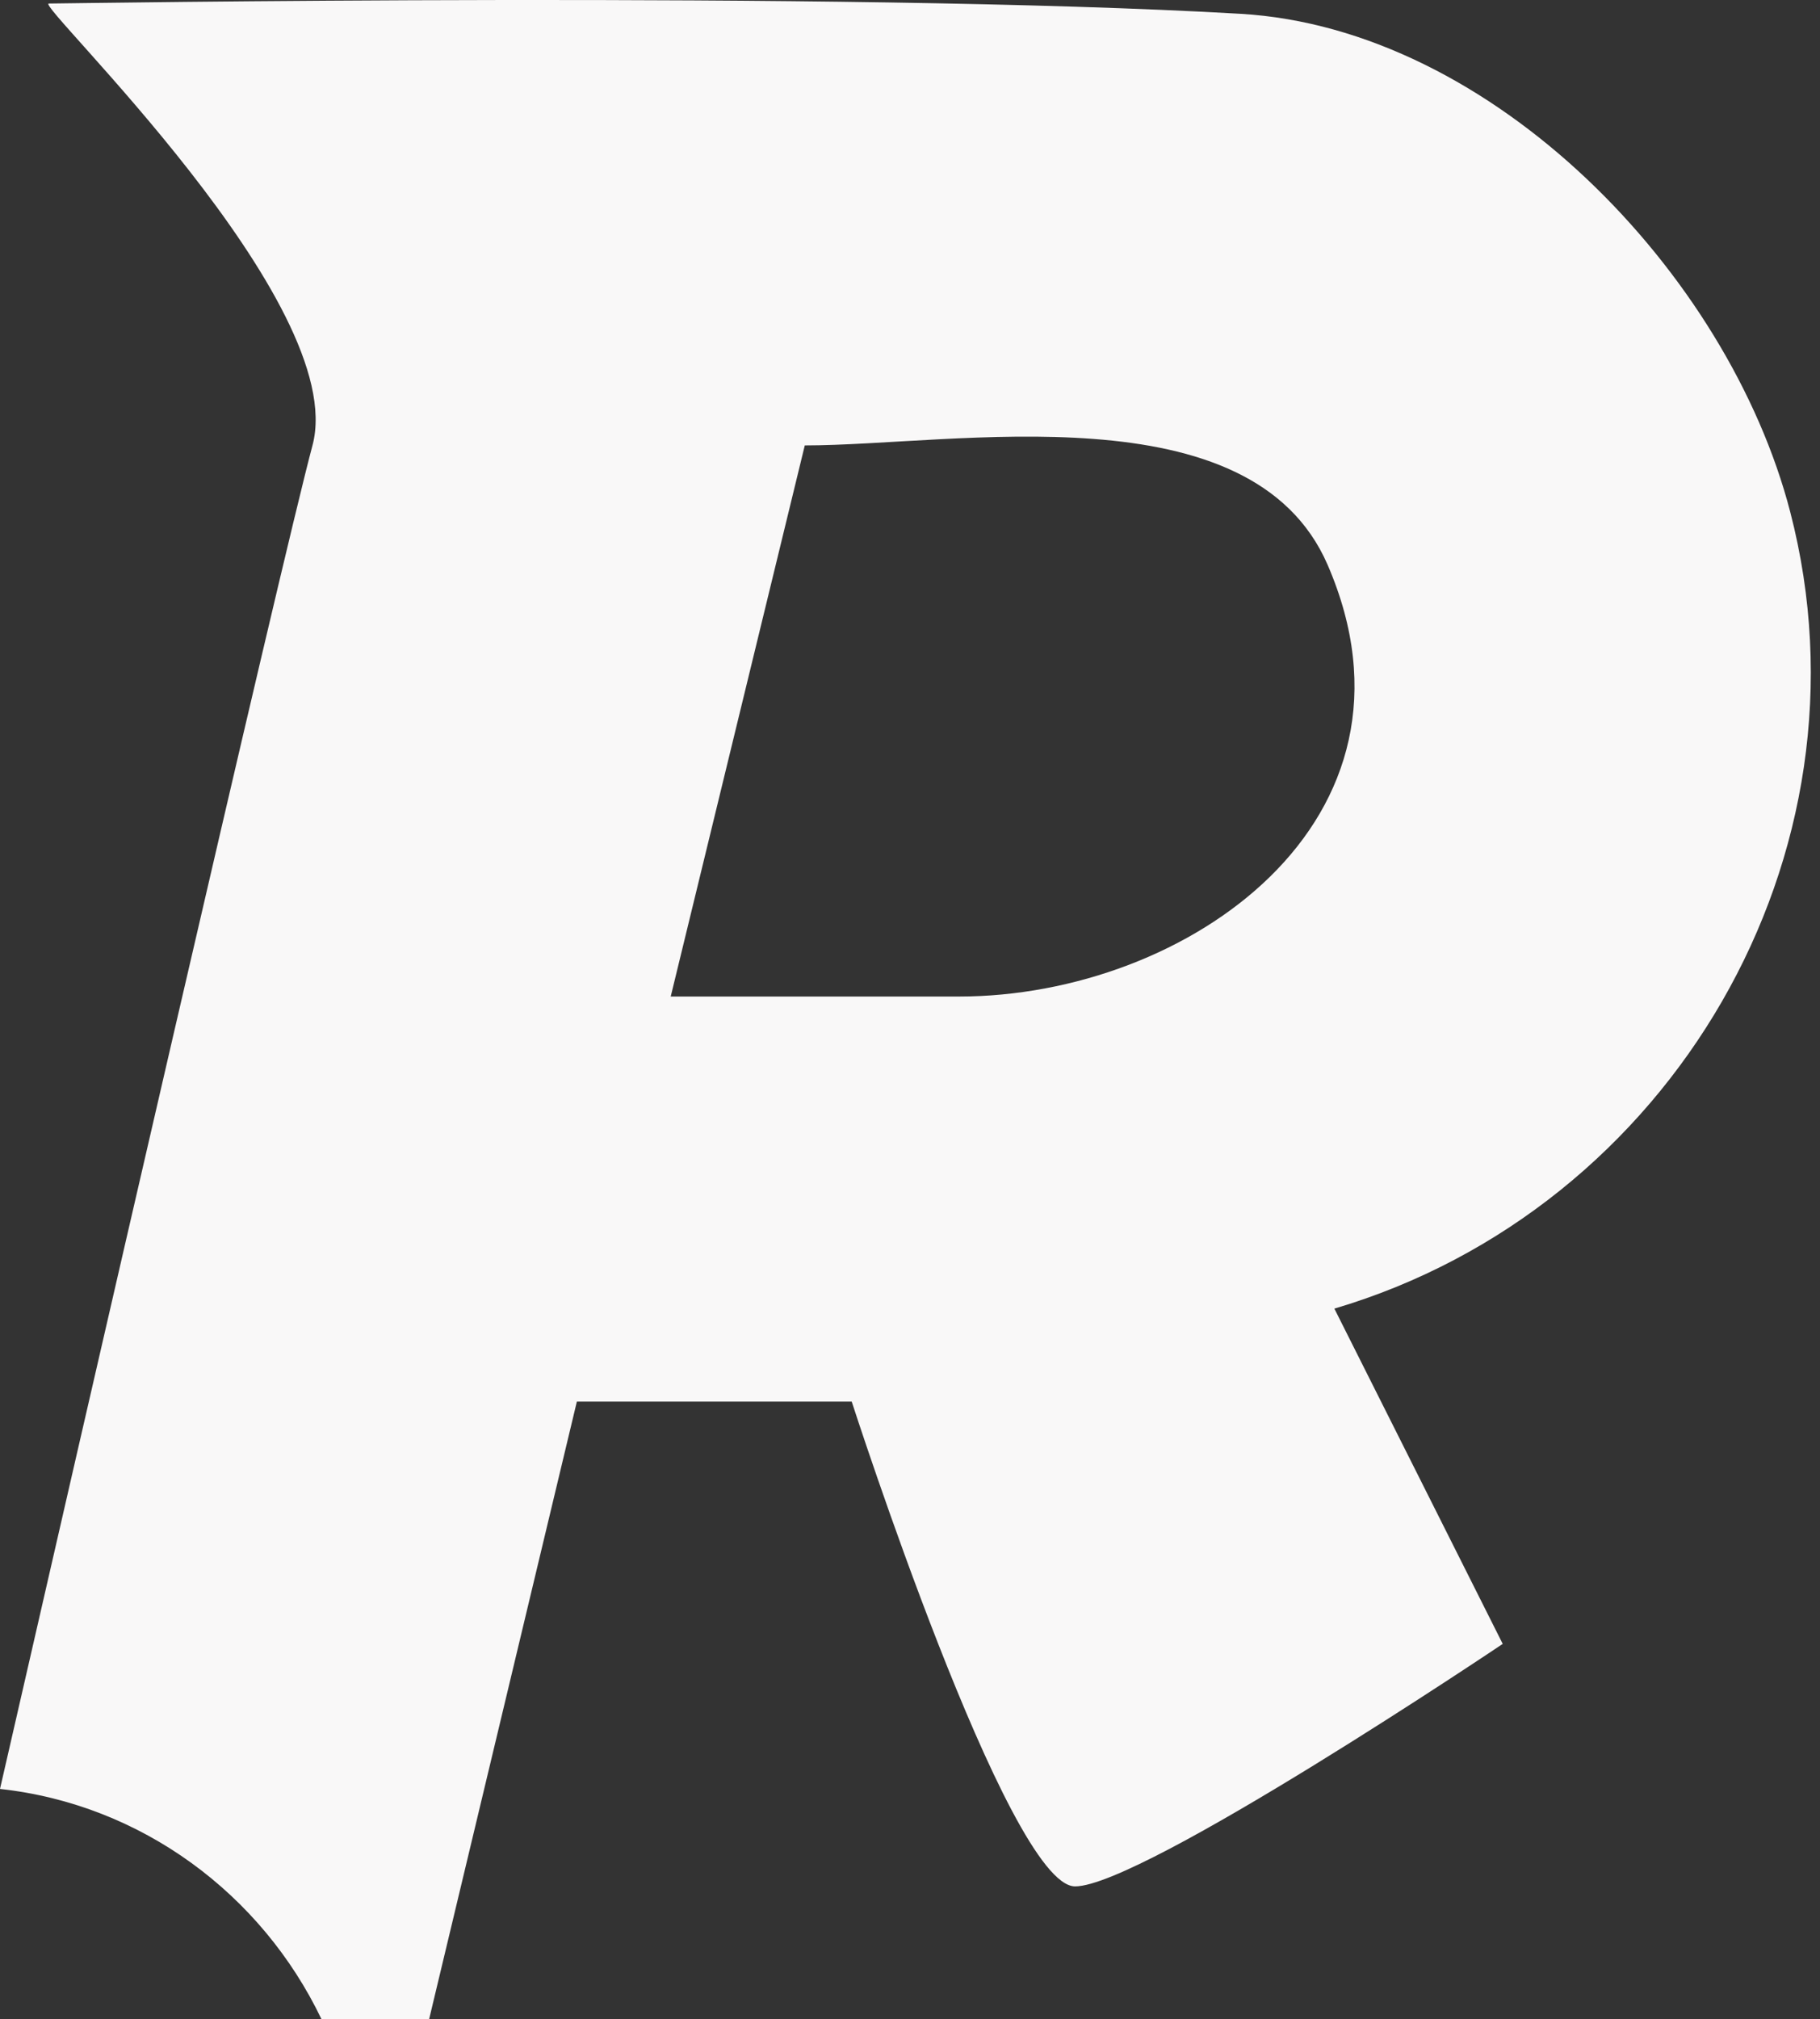 <?xml version="1.0" encoding="utf-8"?>
<svg xmlns="http://www.w3.org/2000/svg" fill="none" height="100%" overflow="visible" preserveAspectRatio="none" style="display: block;" viewBox="0 0 101 112" width="100%">
<rect x="0" y="0" width="101" height="112" fill="#333333" stroke="none"/>
<path d="M2.706 0.196C3.497 0.196 46.845 -0.515 68.841 0.766C82.825 1.58 95.905 15.145 99.346 28.389C104.283 47.396 92.754 67.056 74.05 72.586L83.393 91.183C83.37 91.198 63.379 104.633 59.661 104.633C55.941 104.632 47.265 77.742 47.265 77.742H32.013L23.815 111.995H17.839C14.517 105.063 7.864 100.087 0 99.228C4.293 80.484 15.632 31.084 17.341 24.706C19.455 16.813 1.921 0.202 2.706 0.196ZM73.678 31.336C69.438 21.542 53.01 24.706 44.661 24.706L37.221 55.275H53.217C65.908 55.275 79.797 45.473 73.678 31.336Z" fill="#F9F8F8" id="Subtract"/>
</svg>